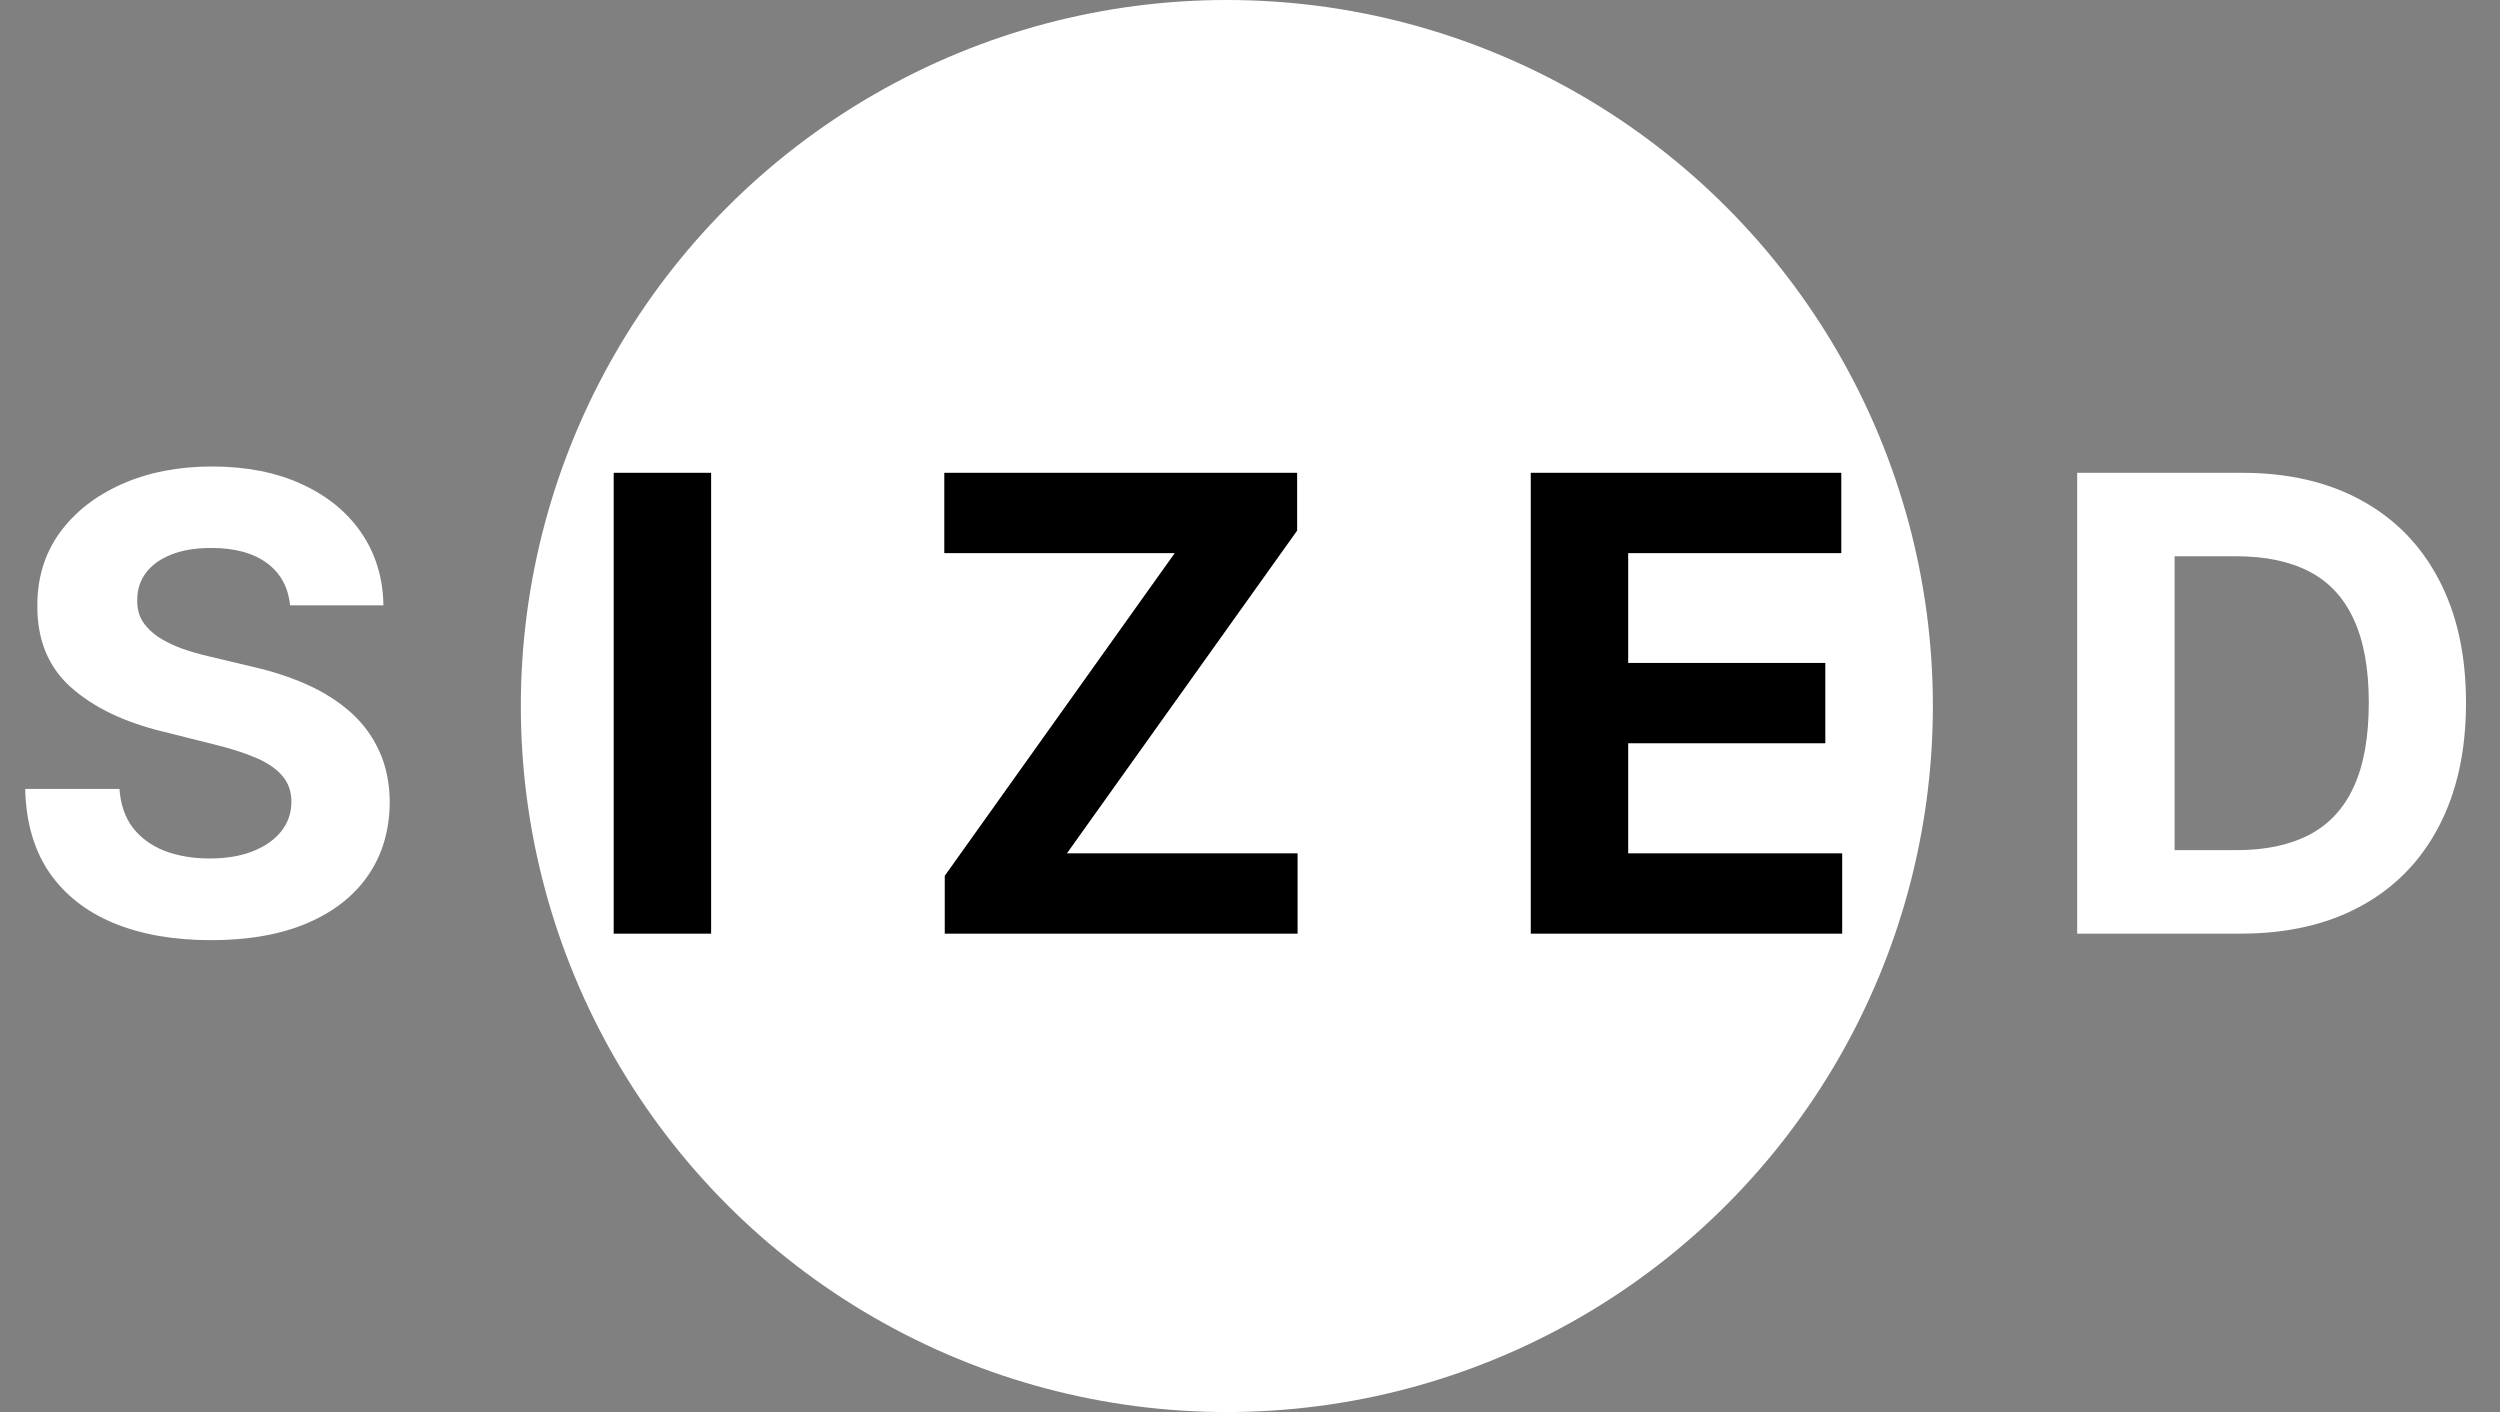 <svg width="648" height="366" viewBox="0 0 648 366" fill="none" xmlns="http://www.w3.org/2000/svg">
<rect x="0" y="0" width="648" height="366" fill="#808080" stroke="none"/>
<circle cx="318" cy="183" r="183" fill="white"/>
<path d="M75.181 156.903C74.715 152.198 72.712 148.543 69.174 145.938C65.635 143.333 60.833 142.03 54.767 142.03C50.646 142.03 47.166 142.614 44.327 143.78C41.489 144.908 39.311 146.483 37.795 148.504C36.317 150.526 35.578 152.821 35.578 155.387C35.501 157.525 35.948 159.392 36.92 160.986C37.931 162.58 39.311 163.961 41.061 165.127C42.811 166.255 44.833 167.246 47.127 168.102C49.421 168.918 51.871 169.618 54.476 170.202L65.208 172.768C70.418 173.934 75.201 175.49 79.556 177.434C83.911 179.378 87.682 181.769 90.871 184.608C94.059 187.446 96.528 190.79 98.278 194.64C100.067 198.489 100.981 202.903 101.019 207.88C100.981 215.19 99.114 221.528 95.42 226.894C91.765 232.221 86.477 236.362 79.556 239.317C72.673 242.233 64.372 243.691 54.651 243.691C45.008 243.691 36.609 242.214 29.454 239.259C22.339 236.304 16.778 231.929 12.773 226.136C8.807 220.303 6.727 213.09 6.532 204.497H30.971C31.243 208.502 32.39 211.846 34.412 214.529C36.473 217.173 39.214 219.175 42.636 220.536C46.096 221.858 50.004 222.519 54.359 222.519C58.636 222.519 62.35 221.897 65.499 220.653C68.688 219.409 71.157 217.678 72.907 215.462C74.656 213.246 75.531 210.699 75.531 207.821C75.531 205.138 74.734 202.883 73.14 201.056C71.585 199.228 69.29 197.673 66.258 196.39C63.264 195.106 59.589 193.94 55.234 192.89L42.227 189.624C32.157 187.174 24.205 183.344 18.372 178.134C12.54 172.923 9.643 165.905 9.682 157.078C9.643 149.846 11.568 143.527 15.456 138.123C19.384 132.718 24.769 128.499 31.612 125.466C38.456 122.433 46.233 120.917 54.943 120.917C63.808 120.917 71.546 122.433 78.156 125.466C84.805 128.499 89.977 132.718 93.671 138.123C97.364 143.527 99.27 149.788 99.386 156.903H75.181ZM580.745 242H538.401V122.55H581.095C593.11 122.55 603.453 124.941 612.124 129.724C620.795 134.468 627.464 141.292 632.13 150.196C636.835 159.1 639.187 169.754 639.187 182.158C639.187 194.601 636.835 205.294 632.13 214.237C627.464 223.18 620.757 230.043 612.008 234.826C603.298 239.609 592.877 242 580.745 242ZM563.656 220.361H579.696C587.161 220.361 593.441 219.039 598.535 216.395C603.667 213.712 607.517 209.571 610.083 203.972C612.688 198.334 613.991 191.063 613.991 182.158C613.991 173.332 612.688 166.119 610.083 160.52C607.517 154.92 603.687 150.799 598.593 148.155C593.499 145.51 587.22 144.188 579.754 144.188H563.656V220.361Z" fill="white"/>
<path d="M184.323 122.55V242H159.068V122.55H184.323ZM244.879 242V227.01L304.487 143.372H244.762V122.55H336.216V137.539L276.55 221.178H336.333V242H244.879ZM396.773 242V122.55H477.262V143.372H422.028V171.835H473.121V192.657H422.028V221.178H477.495V242H396.773Z" fill="black"/>
</svg>
